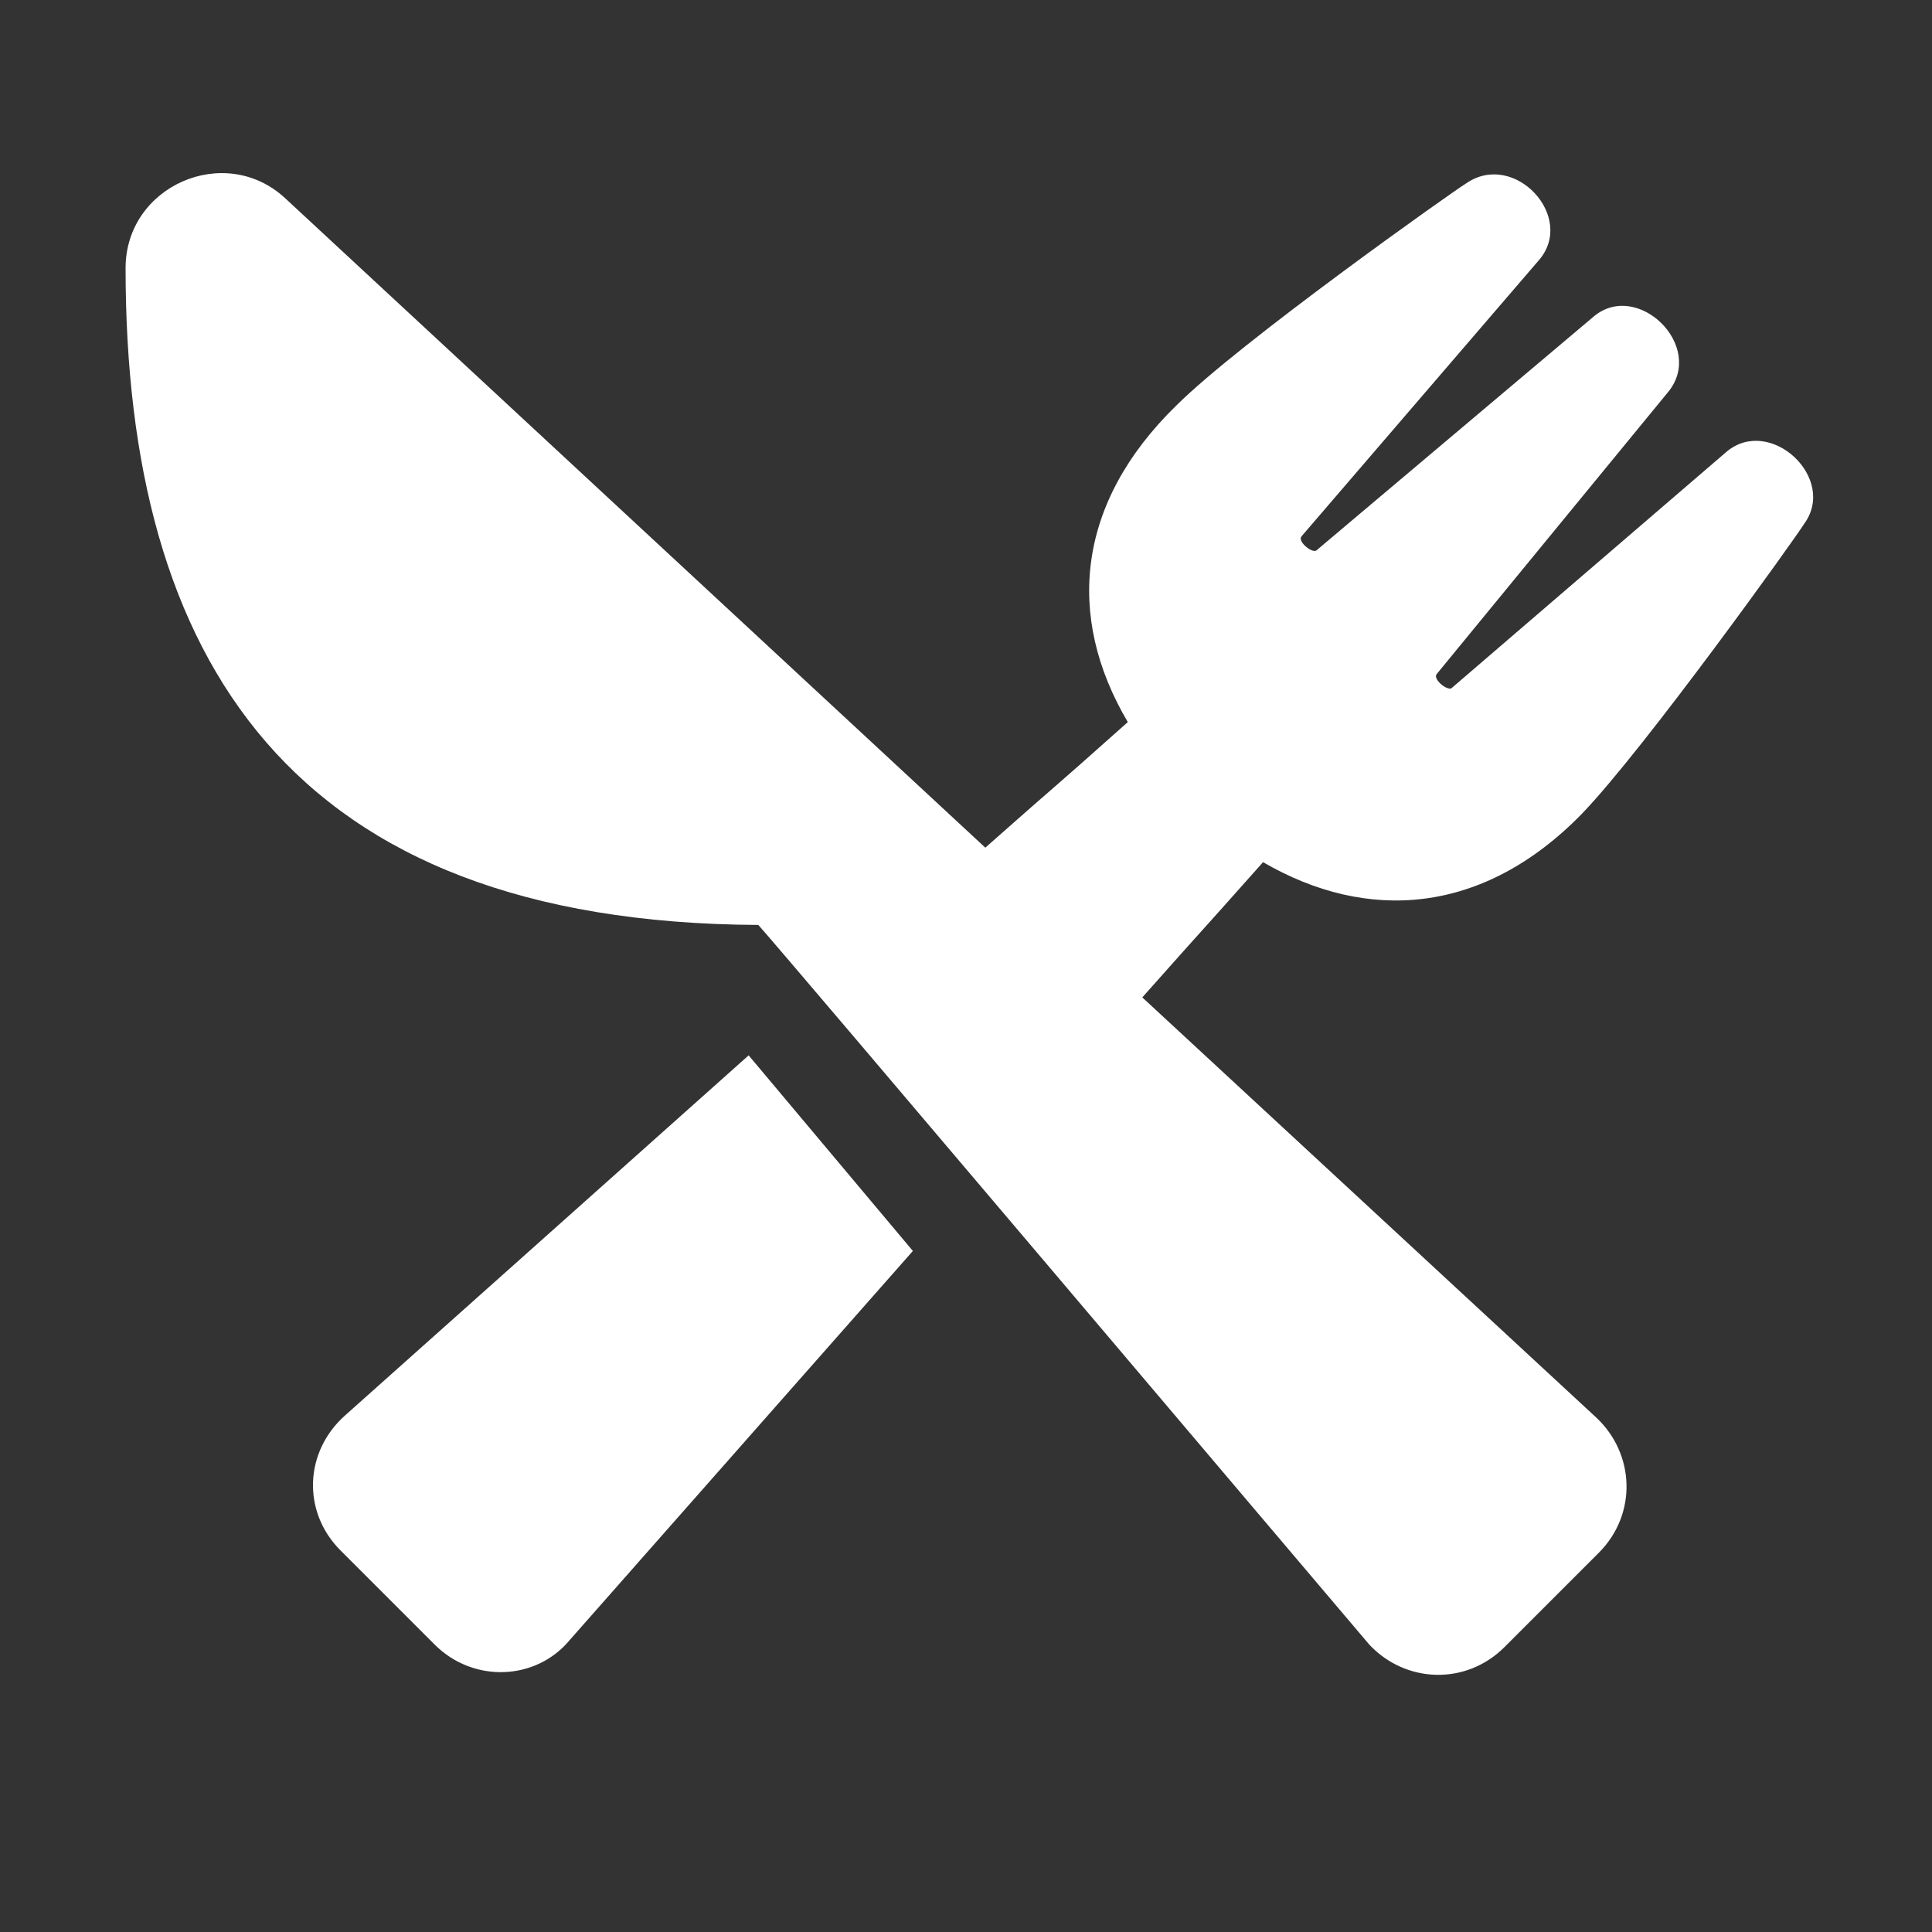 <?xml version="1.0" encoding="utf-8"?>
<!-- Generator: Adobe Illustrator 23.0.4, SVG Export Plug-In . SVG Version: 6.00 Build 0)  -->
<svg xmlns="http://www.w3.org/2000/svg" xmlns:xlink="http://www.w3.org/1999/xlink" version="1.1" id="Layer_1" x="0px" y="0px" viewBox="0 0 80 80" style="enable-background:new 0 0 80 80;" xml:space="preserve" width="80px" height="80px">
<rect x="0" y="0" width="80" height="80" fill="#333333" stroke="none"/>
<style type="text/css">
	.st0{display:none;fill:#010101;}
	.st1{fill:#FFFFFF;}
	.st2{display:none;fill:#FFFFFF;}
</style>
<path id="fa-flag-usa" class="st0" d="M10.5,5.2c-2.4,0-4.4,2-4.4,4.4V73c0,1.2,1,2.2,2.2,2.2h4.4c1.2,0,2.2-1,2.2-2.2V9.6  C14.9,7.1,12.9,5.2,10.5,5.2z M47.2,46.7c-7.8-2.1-15.3-3.9-27.9,1.5v9.5c25.4-12.6,30.3,7.3,54.3-3.2c1.6-0.7,2.5-2.3,2.5-3.9v-4.9  c-6,2.4-11,3.3-15.3,3.3C55.7,48.9,51.4,47.8,47.2,46.7z M47.2,33.6c-7.8-2.1-15.3-3.9-27.9,1.5v8.4c13-5.1,21.1-3.1,29-1  c7.8,2.1,15.3,3.9,27.9-1.5v-8.4c-6,2.4-11,3.3-15.3,3.3C55.7,35.8,51.4,34.7,47.2,33.6z M48.5,16.4c7.1,2.1,13.3,4,27.7-2.7V9.4  c0-3.4-3.7-5.2-6.8-3.6C46,17.7,47.9-3.3,19.3,9.6v20.8c13-5.1,21.1-3.1,29-1c7.8,2.1,15.3,3.9,27.9-1.5v-9.4  c-7.3,3.2-12.8,4.3-17.2,4.3s-8.1-1.1-11.7-2.2c-0.5-0.2-1.1-0.3-1.7-0.5v-4.5C46.5,15.8,47.5,16.1,48.5,16.4z M28,22.7  c-1.2,0-2.2-1-2.2-2.2c0-1.2,1-2.2,2.2-2.2s2.2,1,2.2,2.2C30.2,21.7,29.2,22.7,28,22.7z M28,15.1c-1.2,0-2.2-1-2.2-2.2  c0-1.2,1-2.2,2.2-2.2s2.2,1,2.2,2.2C30.2,14.1,29.2,15.1,28,15.1z M36.8,21.6c-1.2,0-2.2-1-2.2-2.2c0-1.2,1-2.2,2.2-2.2  c1.2,0,2.2,1,2.2,2.2C39,20.6,38,21.6,36.8,21.6z M36.8,14c-1.2,0-2.2-1-2.2-2.2c0-1.2,1-2.2,2.2-2.2c1.2,0,2.2,1,2.2,2.2  C39,13,38,14,36.8,14z"/>
<path id="fa-utensil-alt" class="st1" d="M11.8,8.2l29,26.9c3.5-3.1,2.2-1.9,5.9-5.2c-2.6-4.4-2.1-9.1,2-13.1  c2.6-2.6,11.5-8.9,12-9.2c2-1.4,4.6,1.4,3,3.2l-9.8,11.4c-0.2,0.2,0.4,0.7,0.6,0.6L66,13.1c1.8-1.5,4.6,1.2,3.1,3.1l-9.6,11.7  c-0.2,0.2,0.4,0.7,0.6,0.6l11.4-9.8c1.8-1.5,4.6,1.1,3.2,3c-0.3,0.5-6.6,9.3-9.2,12c-4.1,4.2-8.9,4.5-13.2,2c-3.2,3.6-1.8,2-5,5.6  l18.8,17.4c1.6,1.5,1.7,4,0.1,5.6l-3.9,3.9c-1.6,1.6-4.1,1.5-5.6-0.1c-2.3-2.7-24.3-28.7-25.3-29.8C12,38.2,5.2,27.3,5.2,11.1  C5.2,7.7,9.3,5.9,11.8,8.2z M14.1,64.2l3.9,3.9c1.6,1.6,4.2,1.5,5.6-0.2l14.2-16.1L31,43.7L14.3,58.6C12.6,60.1,12.5,62.6,14.1,64.2  z"/>
<path id="fa-building" class="st2" d="M68.4,68.6h-2.6V8.7c0-1.7-1.4-3.2-3.2-3.2H18.5c-1.7,0-3.2,1.4-3.2,3.2v59.9h-2.6  c-0.9,0-1.6,0.7-1.6,1.6v2.6H70v-2.6C70,69.3,69.3,68.6,68.4,68.6z M28,15.5c0-0.9,0.7-1.6,1.6-1.6h5.3c0.9,0,1.6,0.7,1.6,1.6v5.3  c0,0.9-0.7,1.6-1.6,1.6h-5.3c-0.9,0-1.6-0.7-1.6-1.6V15.5z M28,28.1c0-0.9,0.7-1.6,1.6-1.6h5.3c0.9,0,1.6,0.7,1.6,1.6v5.3  c0,0.9-0.7,1.6-1.6,1.6h-5.3c-0.9,0-1.6-0.7-1.6-1.6V28.1z M34.8,47.5h-5.3c-0.9,0-1.6-0.7-1.6-1.6v-5.3c0-0.9,0.7-1.6,1.6-1.6h5.3  c0.9,0,1.6,0.7,1.6,1.6V46C36.4,46.8,35.7,47.5,34.8,47.5z M44.8,68.6h-8.4v-11c0-0.9,0.7-1.6,1.6-1.6h5.3c0.9,0,1.6,0.7,1.6,1.6  V68.6z M53.2,46c0,0.9-0.7,1.6-1.6,1.6h-5.3c-0.9,0-1.6-0.7-1.6-1.6v-5.3c0-0.9,0.7-1.6,1.6-1.6h5.3c0.9,0,1.6,0.7,1.6,1.6V46z   M53.2,33.4c0,0.9-0.7,1.6-1.6,1.6h-5.3c-0.9,0-1.6-0.7-1.6-1.6v-5.3c0-0.9,0.7-1.6,1.6-1.6h5.3c0.9,0,1.6,0.7,1.6,1.6V33.4z   M53.2,20.8c0,0.9-0.7,1.6-1.6,1.6h-5.3c-0.9,0-1.6-0.7-1.6-1.6v-5.3c0-0.9,0.7-1.6,1.6-1.6h5.3c0.9,0,1.6,0.7,1.6,1.6V20.8z"/>
<path id="fa-anchor" class="st2" d="M7,51.5h3.9C13.5,63.8,27.3,70.7,40,70.7c12.7,0,26.5-6.9,29.1-19.2H73c1.3,0,1.9-1.6,1-2.5  l-8-8c-0.6-0.6-1.5-0.6-2,0l-8,8c-0.9,0.9-0.3,2.5,1,2.5h4.2C58.7,58,50.9,61.9,43.8,62.8V40h6.2c0.8,0,1.4-0.6,1.4-1.4v-4.8  c0-0.8-0.6-1.4-1.4-1.4h-6.2v-0.7c4.5-1.6,7.7-5.8,7.7-10.9c0-6.3-5.1-11.4-11.3-11.5c-6.4-0.1-11.7,5.1-11.7,11.5  c0,5,3.2,9.3,7.7,10.9v0.7h-6.2c-0.8,0-1.4,0.6-1.4,1.4v4.8c0,0.8,0.6,1.4,1.4,1.4h6.2v22.8c-7.1-0.9-14.9-4.8-17.3-11.3h4.2  c1.3,0,1.9-1.6,1-2.5l-8-8c-0.6-0.6-1.5-0.6-2,0l-8,8C5.1,50,5.7,51.5,7,51.5z M40,17c2.1,0,3.8,1.7,3.8,3.8s-1.7,3.8-3.8,3.8  s-3.8-1.7-3.8-3.8S37.9,17,40,17z"/>
<path id="fa-child" class="st2" d="M31.8,15.2c0-5.4,4.3-9.7,9.7-9.7s9.7,4.3,9.7,9.7c0,5.4-4.3,9.7-9.7,9.7S31.8,20.5,31.8,15.2z   M66.2,15.4c-1.7-1.7-4.4-1.7-6.1,0L48.4,27.1H34.7L23,15.4c-1.7-1.7-4.4-1.7-6.1,0c-1.7,1.7-1.7,4.4,0,6.1l12.8,12.8v36  c0,2.4,1.9,4.3,4.3,4.3h2.2c2.4,0,4.3-1.9,4.3-4.3V55.1h2.2v15.1c0,2.4,1.9,4.3,4.3,4.3h2.2c2.4,0,4.3-1.9,4.3-4.3v-36l12.8-12.8  C67.8,19.8,67.8,17.1,66.2,15.4z"/>
<path id="fa-hourglass-end" class="st2" d="M64.1,5.8H15.9c-0.9,0-1.6,0.7-1.6,1.6v3.2c0,0.9,0.7,1.6,1.6,1.6h0.5  c0,10.8,4.3,22.2,13,27.8c-8.7,5.7-13,17.1-13,27.8h-0.5c-0.9,0-1.6,0.7-1.6,1.6v3.2c0,0.9,0.7,1.6,1.6,1.6h48.1  c0.9,0,1.6-0.7,1.6-1.6v-3.2c0-0.9-0.7-1.6-1.6-1.6h-0.5c0-10.8-4.3-22.2-13-27.8c8.7-5.7,13-17.1,13-27.8h0.5  c0.9,0,1.6-0.7,1.6-1.6V7.4C65.7,6.5,65,5.8,64.1,5.8z M40,36.8c-9.5,0-17.1-11-17.1-24.6h34.2C57.1,25.8,49.5,36.8,40,36.8z"/>
<path id="fa-map-marked" class="st2" d="M40,4.8c-9.3,0-16.7,7.5-16.7,16.7c0,7.5,10.9,21.1,15.1,26.1c0.8,1,2.4,1,3.2,0  c4.2-4.9,15.1-18.6,15.1-26.1C56.7,12.3,49.2,4.8,40,4.8z M4.4,33.5c-1.6,0.6-2.7,2.2-2.7,3.9v33.3c0,1.5,1.5,2.5,2.9,2L23,64.3v-31  c-1.2-2.1-2.1-4.2-2.8-6.2L4.4,33.5z M40,52.6c-1.9,0-3.6-0.8-4.9-2.3c-2.6-3.1-5.4-6.6-7.9-10.2v24.2l25.5,8.5V40.1  c-2.5,3.6-5.3,7.1-7.9,10.2C43.6,51.8,41.9,52.6,40,52.6z M75.4,26.2L57,34.5v38.3l18.6-7.4c1.6-0.6,2.7-2.2,2.7-3.9V28.2  C78.3,26.7,76.8,25.6,75.4,26.2L75.4,26.2z"/>
</svg>
